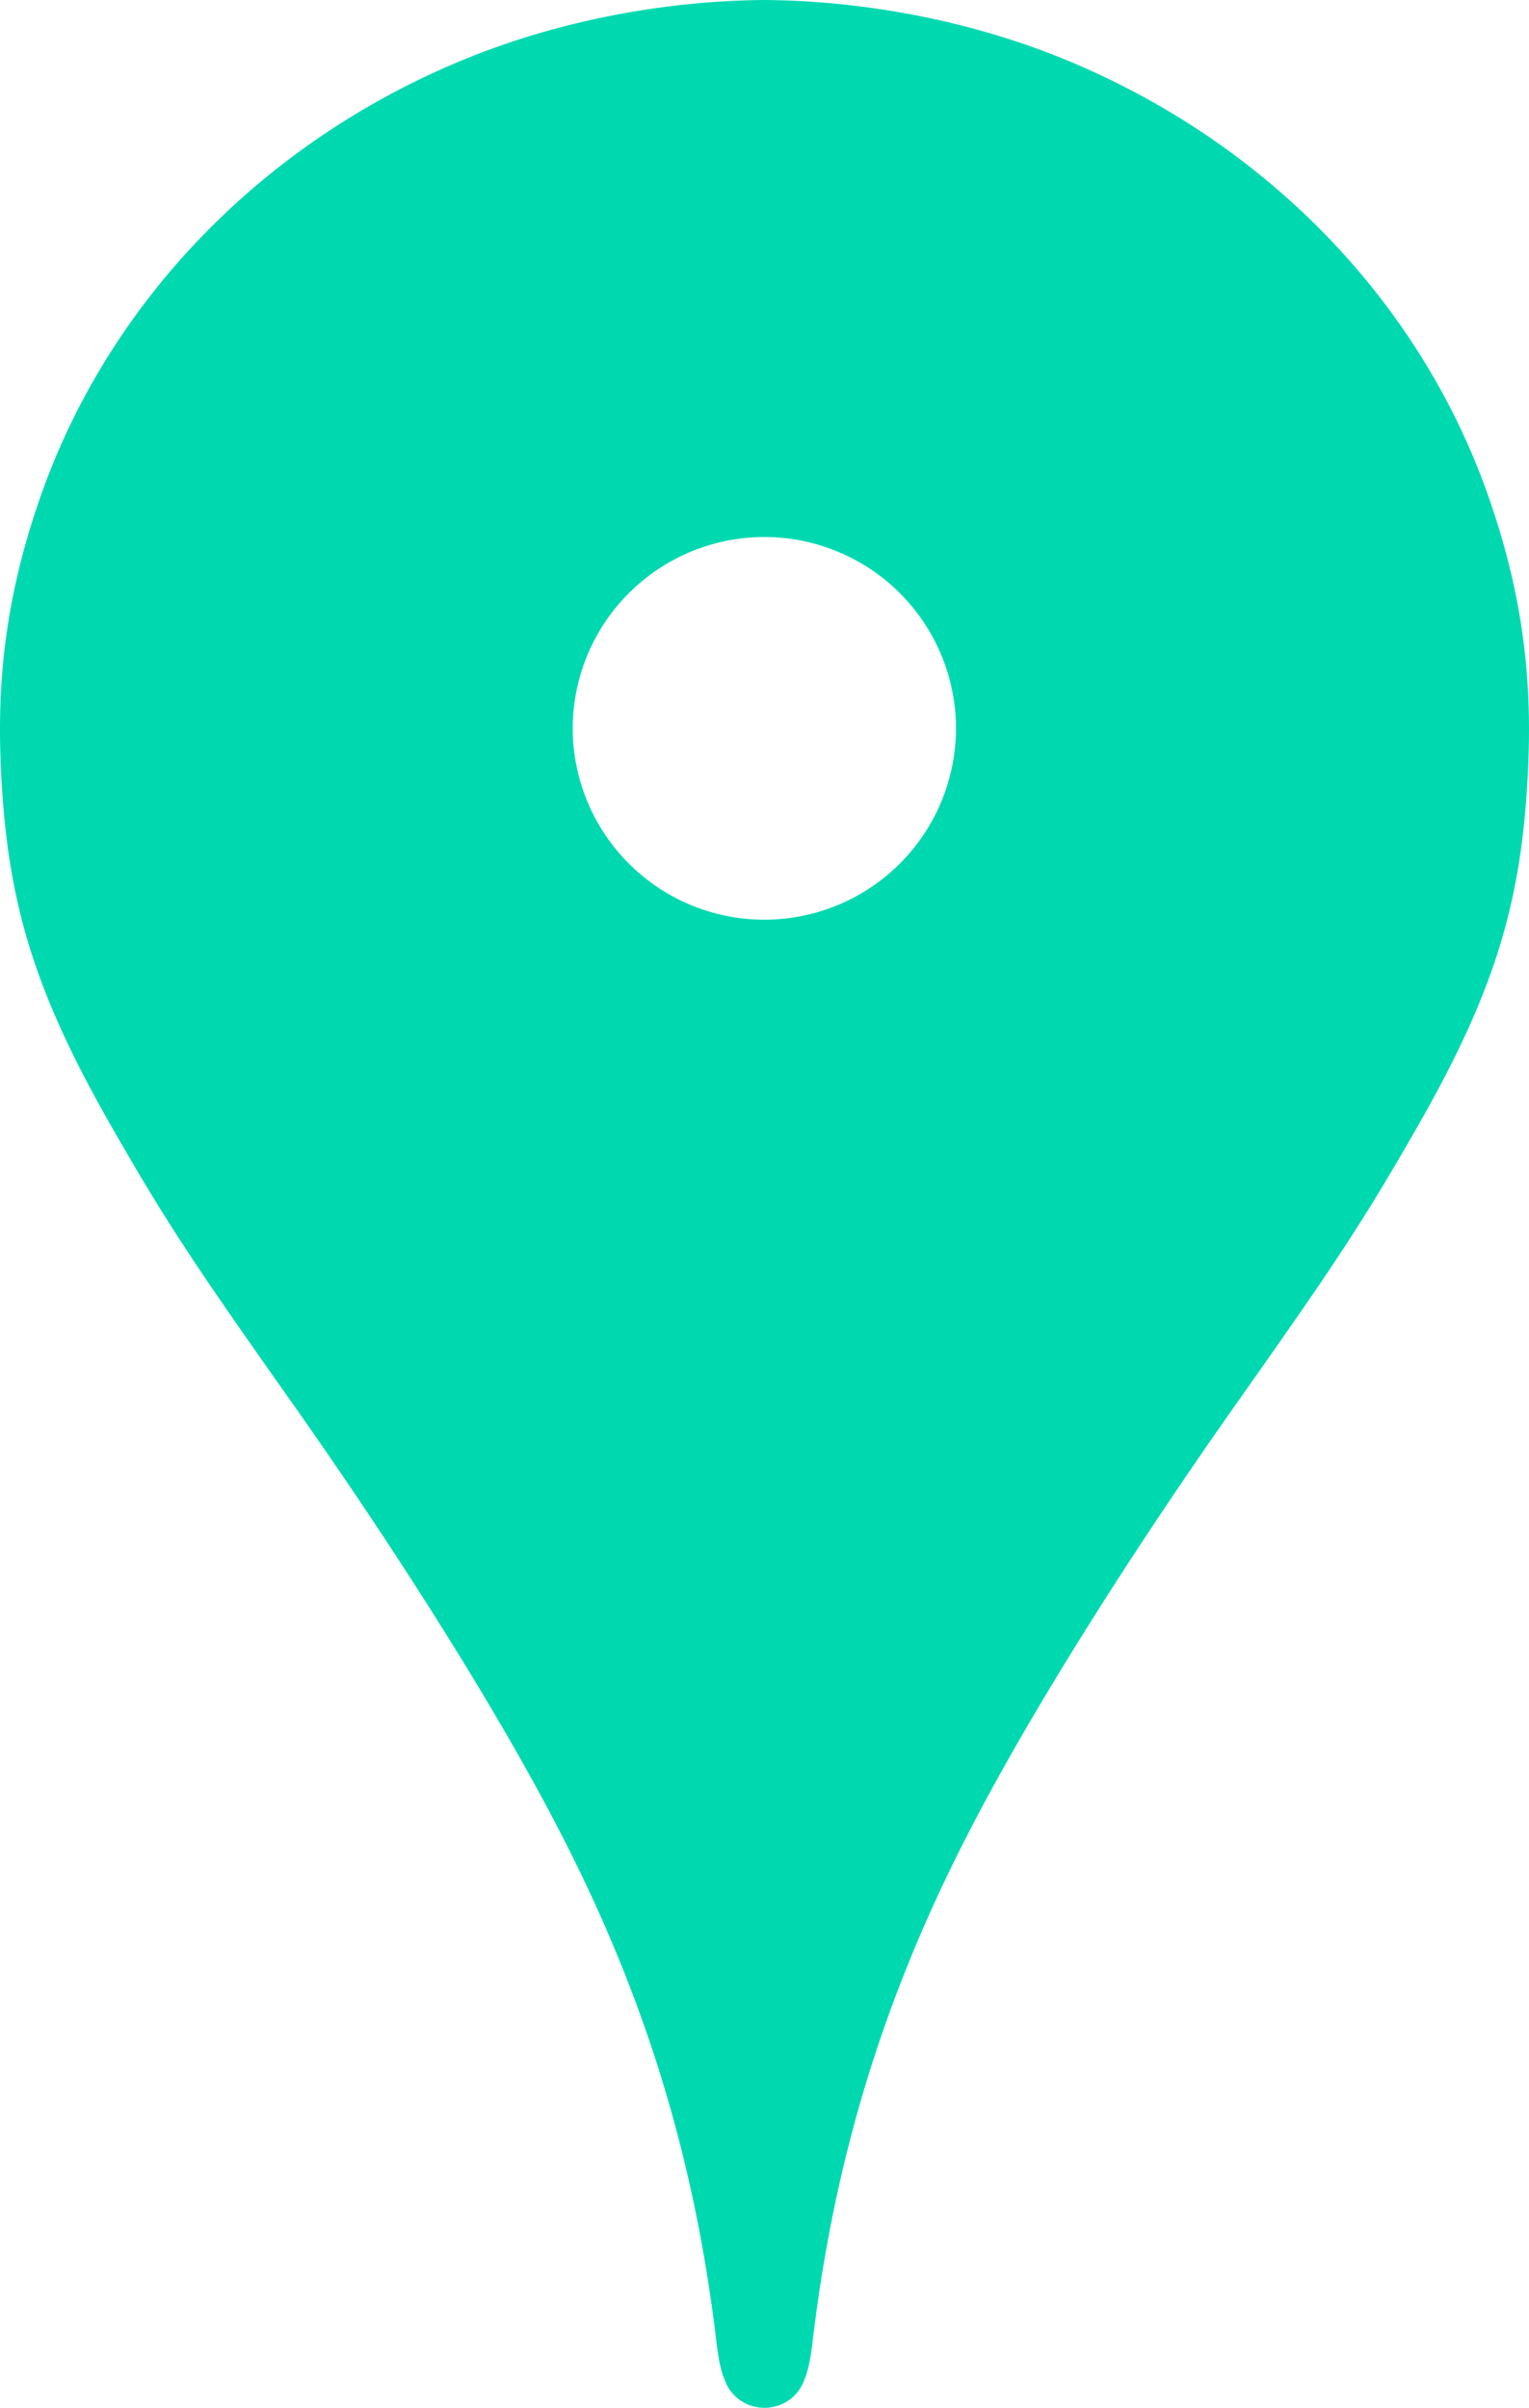 <?xml version="1.0" encoding="UTF-8" standalone="no"?>
<svg
   xmlns:dc="http://purl.org/dc/elements/1.1/"
   xmlns:cc="http://creativecommons.org/ns#"
   xmlns:rdf="http://www.w3.org/1999/02/22-rdf-syntax-ns#"
   xmlns:svg="http://www.w3.org/2000/svg"
   xmlns="http://www.w3.org/2000/svg"
   width="190.216mm"
   height="299.526mm"
   viewBox="0 0 190.216 299.526"
   version="1.1"
   id="svg5512">
  <defs
     id="defs5506" />
  <g
     id="layer1"
     transform="translate(30.084,128.1)">
    <path
       id="path9725"
       style="fill:#00d9b0;fill-opacity:1;stroke-width:0.389"
       d="m 65.006,-128.1 v 0 c -12.02,0.1 -24.756,2.4 -36.377,7.001 -25.614,10.201 -45.354,30.403 -53.893,55.405 -3.638,10.601 -5.137,20.502 -4.765,31.603 0.599,17.702 3.988,29.002 14.023,46.504 6.547,11.401 9.832,16.401 21.762,33.303 14.221,20.102 26.904,40.403 34.355,55.105 10.26,20.102 16.283,40.003 18.929,62.405 0.254,2.1 0.546,3.6 1.021,4.7 0.725,2.1 2.709,3.5 4.944,3.5 v 0 c 0.006,0 0.012,0 0.018,0 0.006,0 0.011,0 0.018,0 v 0 c 2.235,0 4.219,-1.4 4.944,-3.5 0.475,-1.1 0.767,-2.6 1.021,-4.7 2.646,-22.402 8.669,-42.304 18.929,-62.405 7.451,-14.701 20.134,-35.003 34.355,-55.105 11.93,-16.901 15.216,-21.902 21.762,-33.303 10.035,-17.502 13.425,-28.802 14.023,-46.504 0.372,-11.101 -1.127,-21.002 -4.765,-31.603 -8.539,-25.002 -28.279,-45.204 -53.893,-55.405 -11.622,-4.6 -24.357,-6.901 -36.377,-7.001 v 0 c -0.006,0 -0.012,0 -0.018,0 -0.006,0 -0.012,0 -0.018,0 z m -0.044,66.806 a 23.841,23.843 0 0 1 0.044,0 23.841,23.843 0 0 1 23.841,23.802 23.841,23.843 0 0 1 -23.841,23.802 23.841,23.843 0 0 1 -23.841,-23.802 23.841,23.843 0 0 1 23.797,-23.802 z" />
  </g>
</svg>
